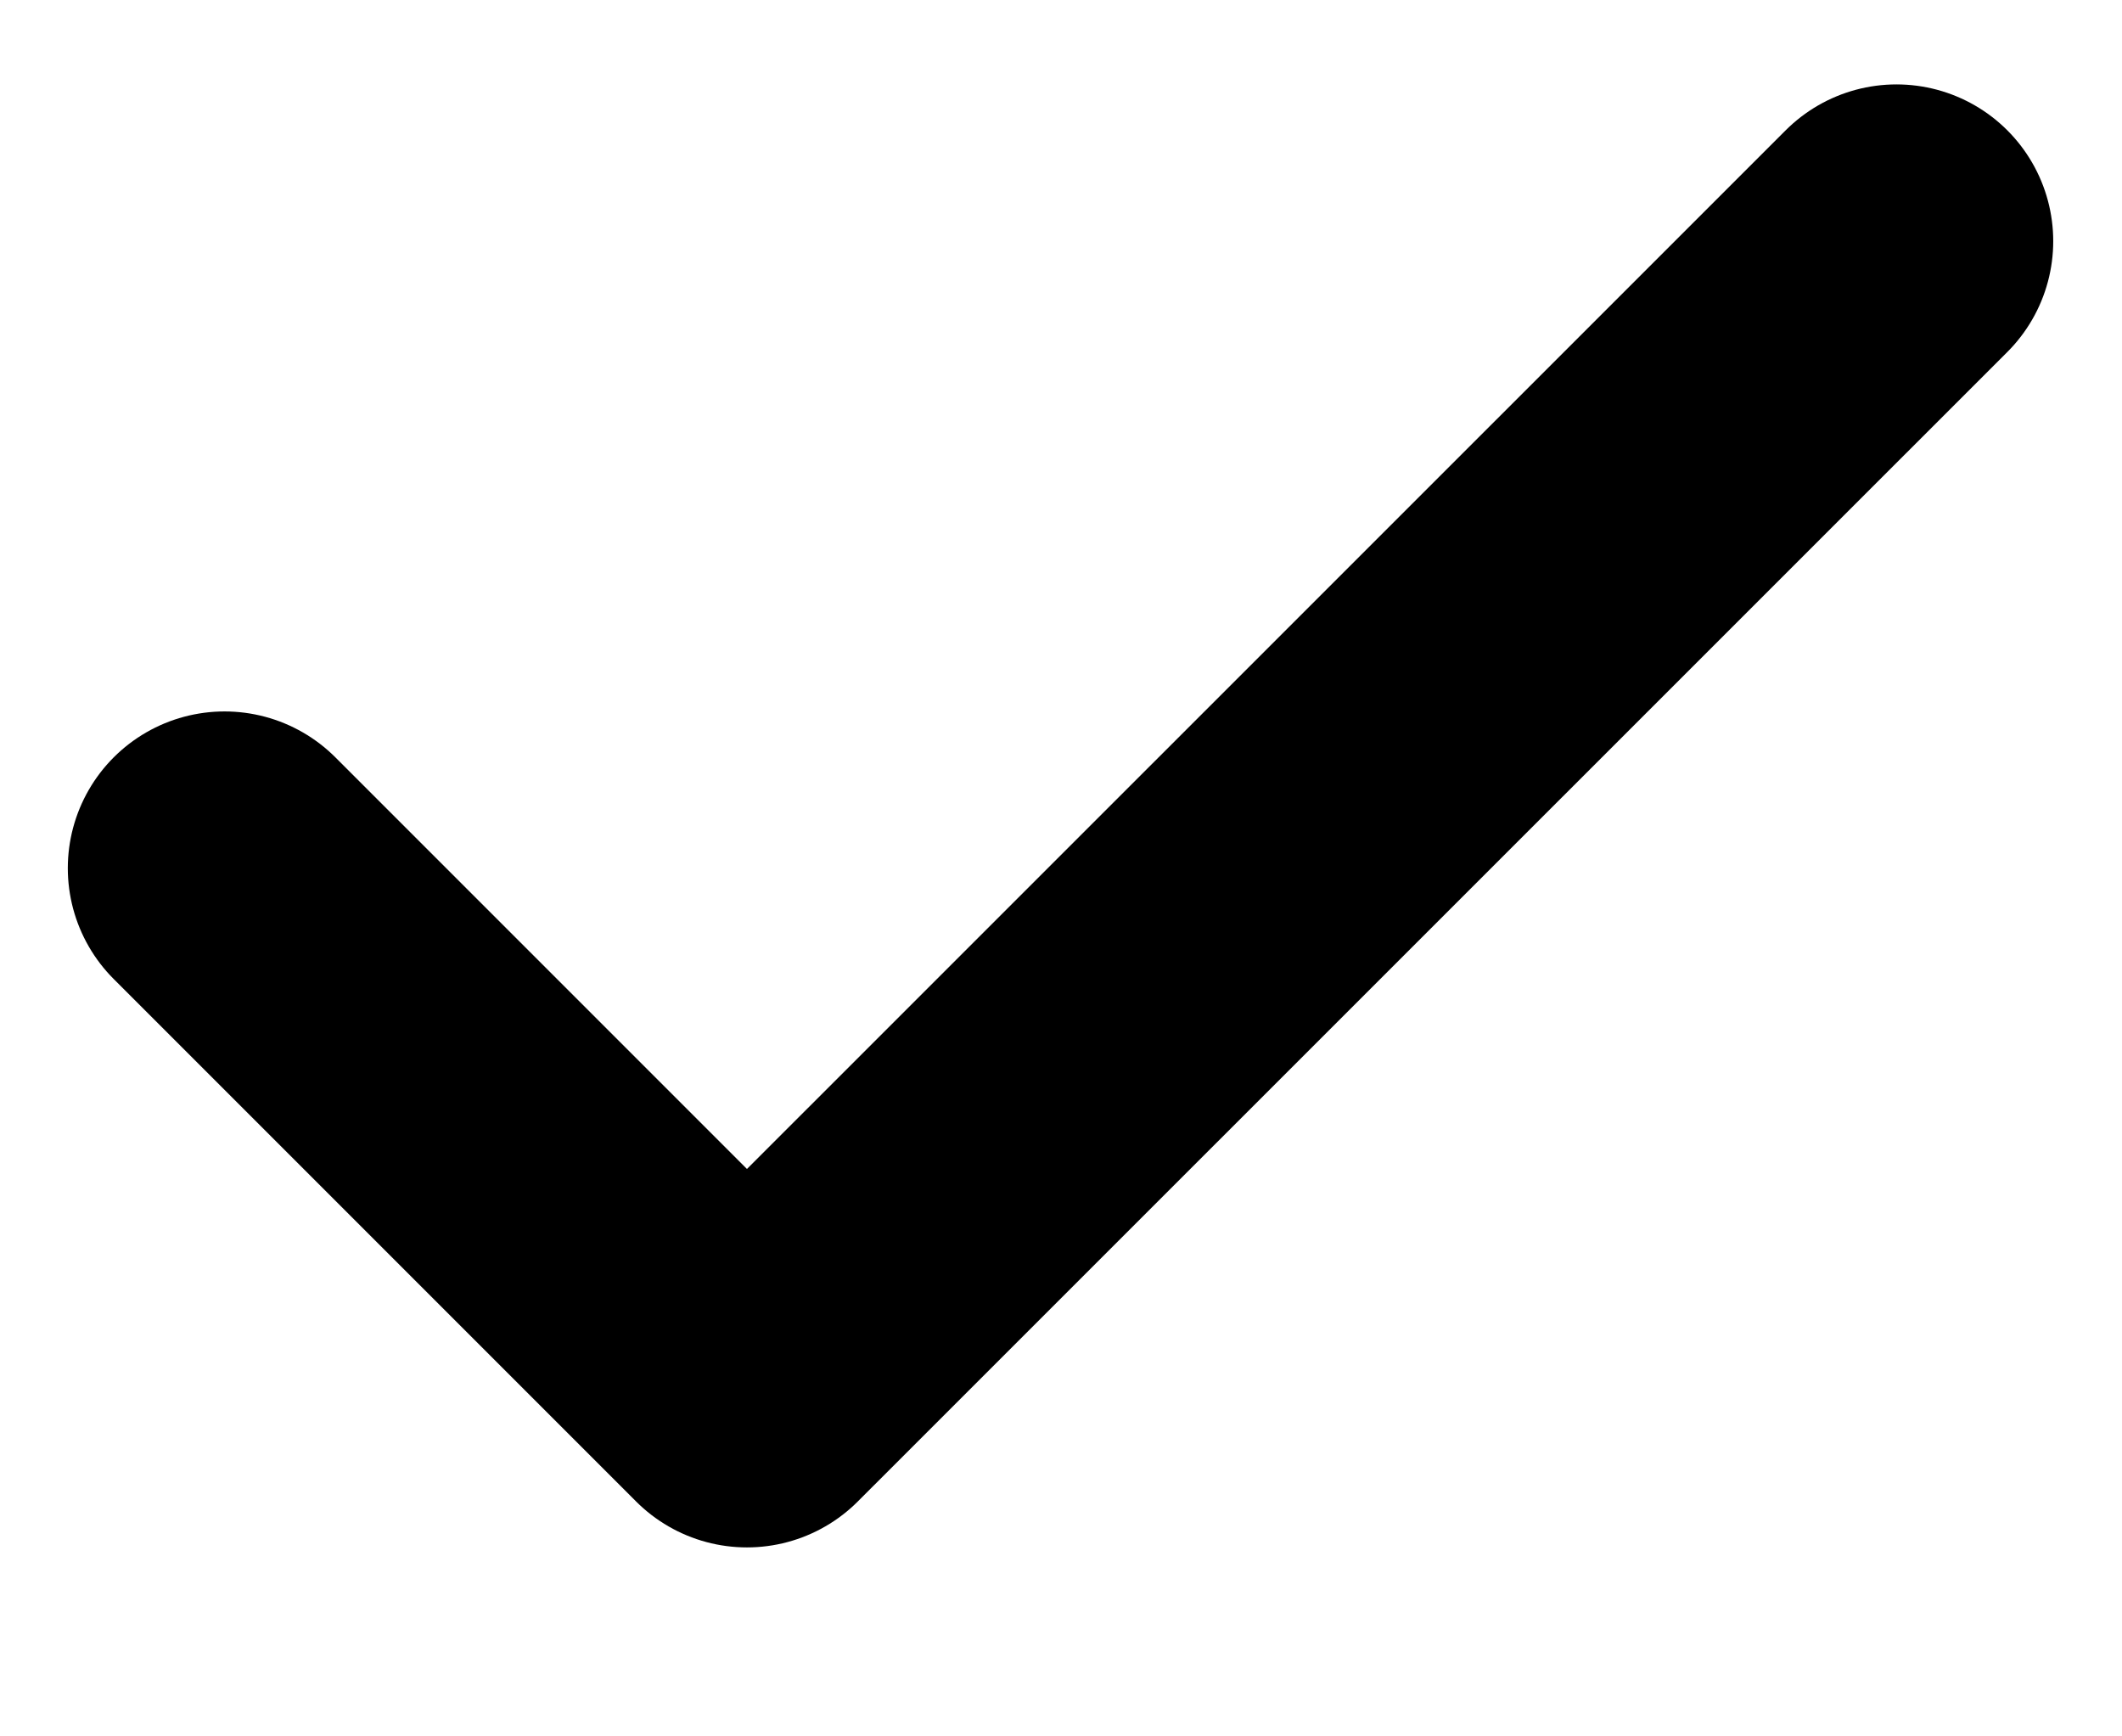<svg width="11" height="9" viewBox="0 0 11 9" fill="none" xmlns="http://www.w3.org/2000/svg">
<path d="M9.831 1.25L3.872 7.208L1.164 4.5" stroke="black" stroke-width="1.625" stroke-linecap="round" stroke-linejoin="round"/>
</svg>
